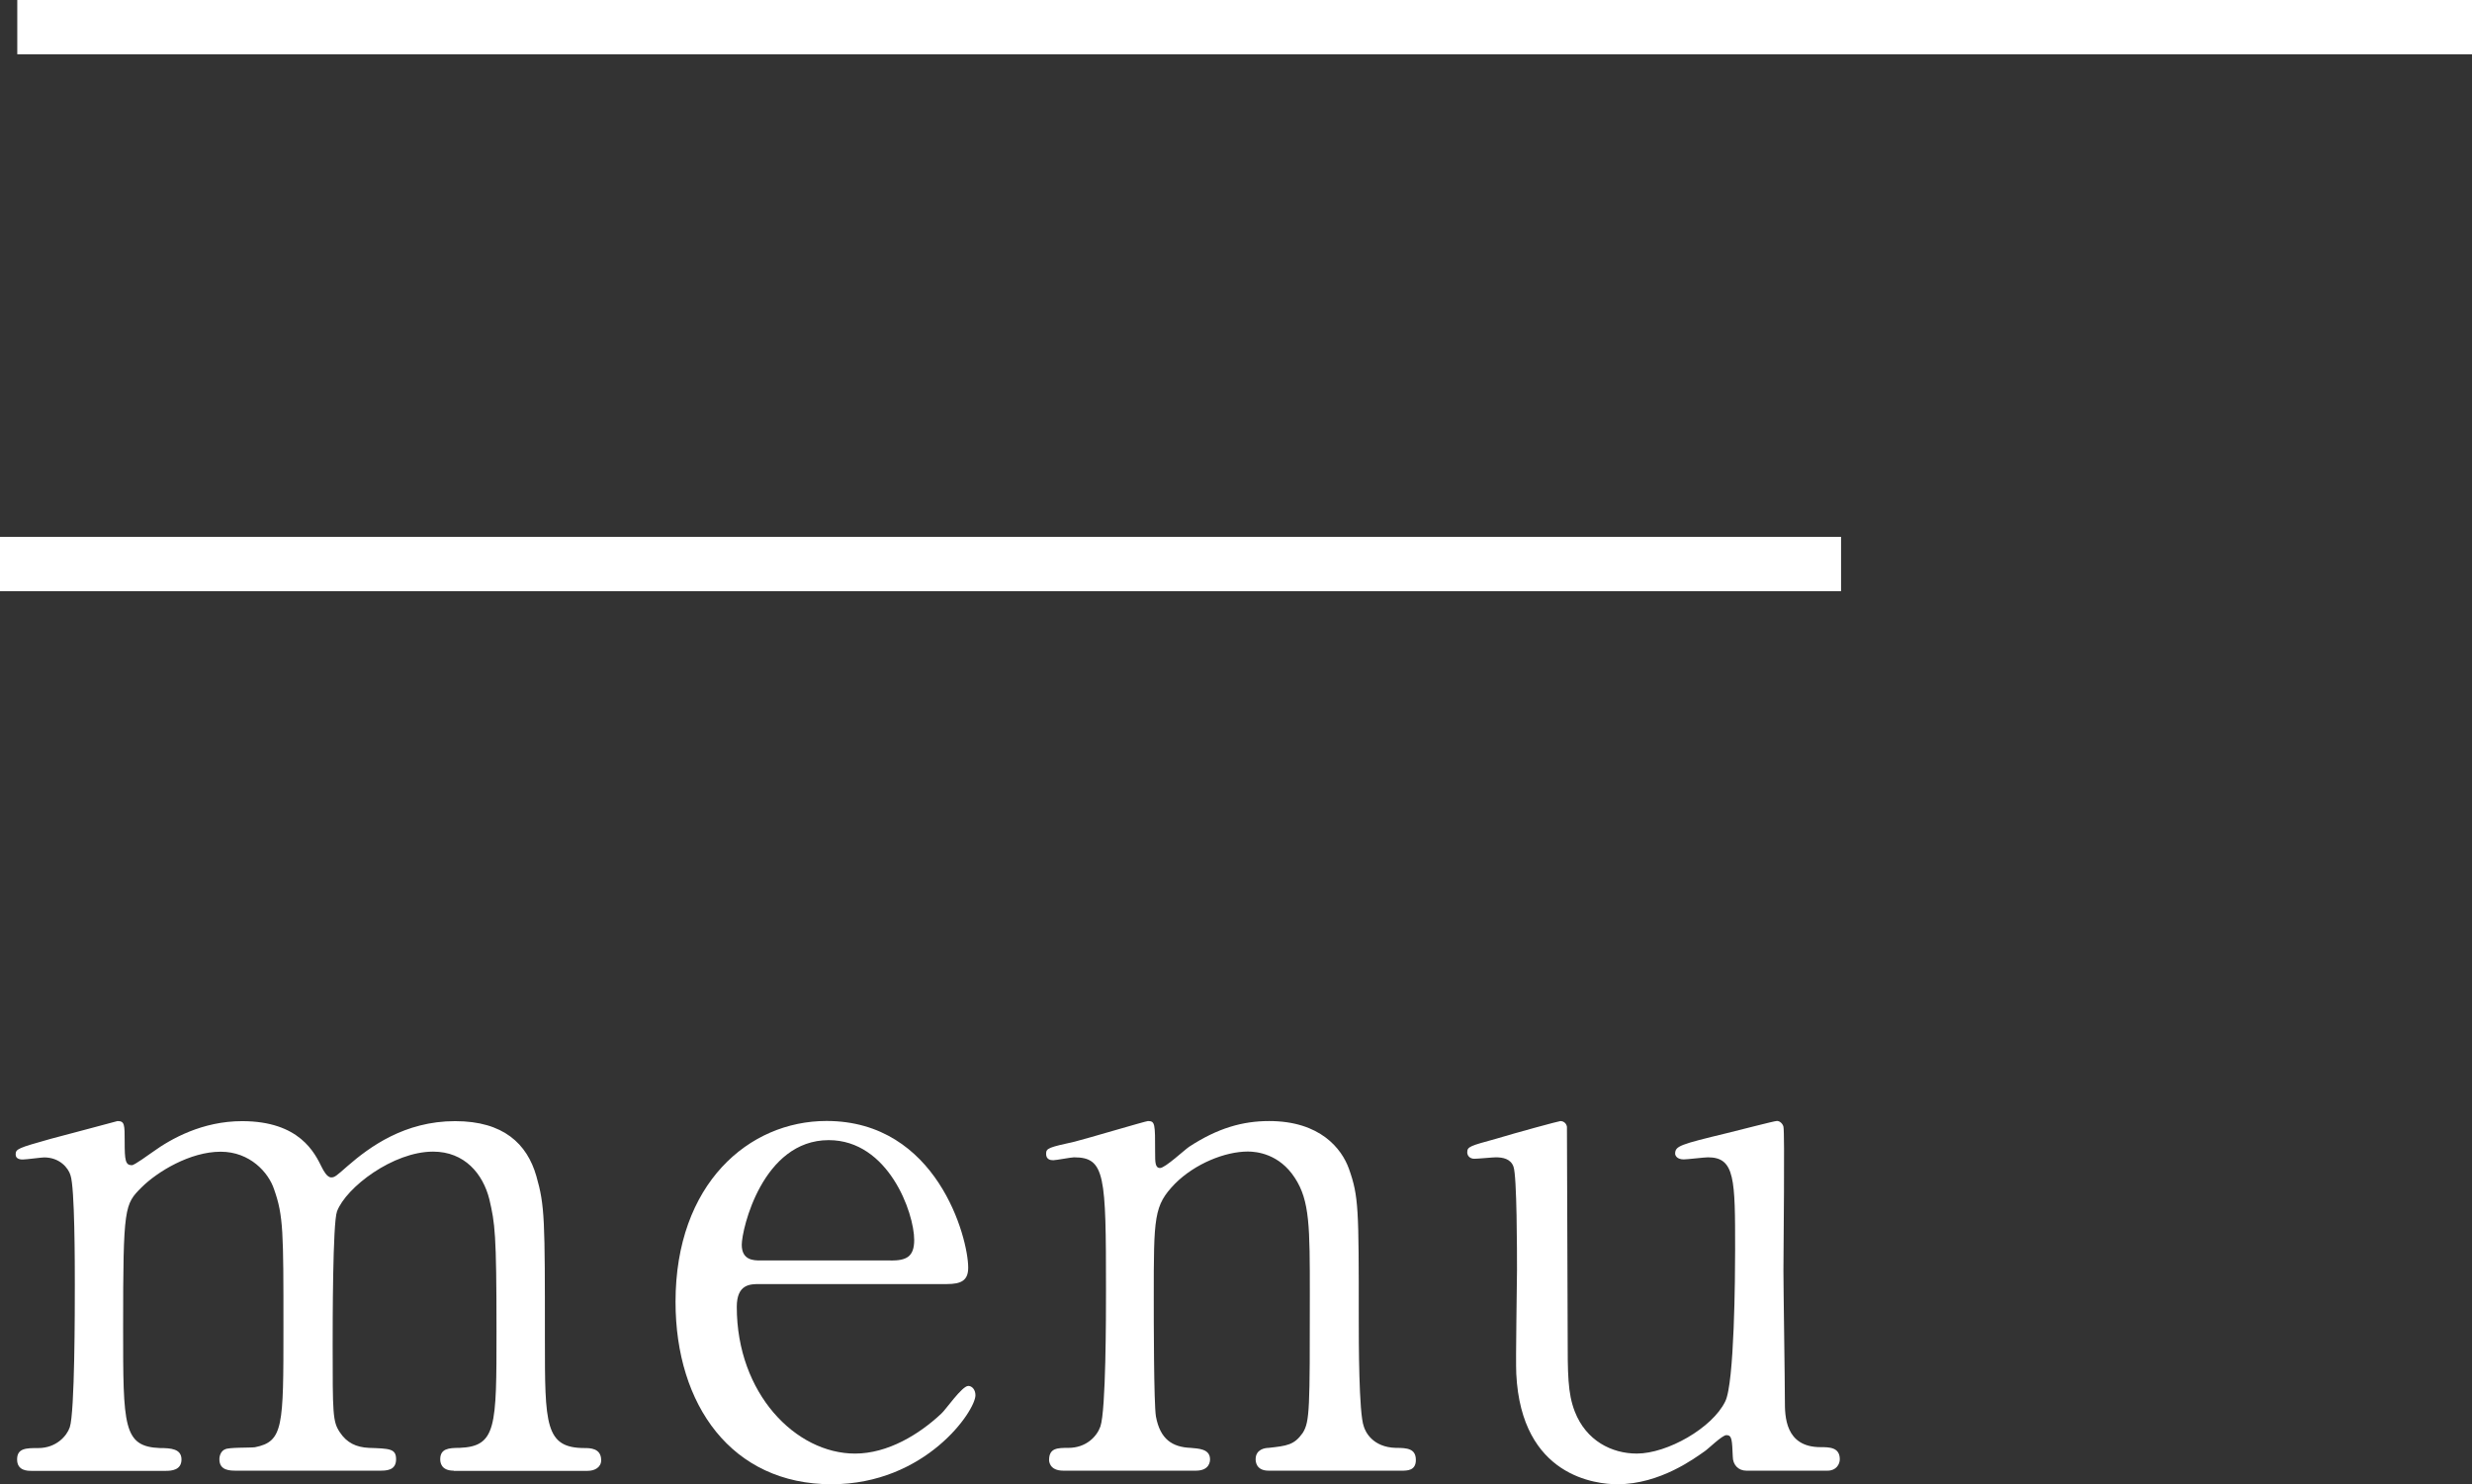 <?xml version="1.0" encoding="UTF-8"?>
<svg id="_レイヤー_2" data-name="レイヤー 2" xmlns="http://www.w3.org/2000/svg" viewBox="0 0 27.324 16.407">
  <rect x="0" y="0" width="27.324" height="16.407" fill="#333333" stroke="none"/>
  <defs>
    <style>
      .cls-1 {
        fill: #fff;
      }

      .cls-2 {
        fill: none;
        stroke: #fff;
        stroke-miterlimit: 10;
        stroke-width: .6px;
      }
    </style>
  </defs>
  <g id="_文字" data-name="文字">
    <line class="cls-2" x1=".191" y1=".3" x2="27.324" y2=".3"/>
    <line class="cls-2" y1="6.235" x2="20.35" y2="6.235"/>
    <g>
      <path class="cls-1" d="m5.015,16.258c-.142,0-.149-.095-.149-.126,0-.118.094-.126.212-.126.41-.016.41-.229.41-1.291,0-1.087-.017-1.189-.079-1.457-.071-.283-.275-.527-.622-.527-.441,0-.961.394-1.062.661-.048.126-.048,1.252-.048,1.473,0,.764,0,.85.079.968.078.118.181.166.322.173.229.008.3.008.3.126,0,.126-.11.126-.182.126h-1.582c-.071,0-.189,0-.189-.126,0-.047.023-.095.063-.11.039-.023.275-.016.33-.023.315-.063.315-.229.315-1.323,0-1.055,0-1.236-.103-1.527-.062-.189-.268-.417-.591-.417-.338,0-.7.221-.874.394-.188.189-.204.205-.204,1.551,0,1.094,0,1.315.409,1.331.118,0,.236.008.236.126s-.11.126-.173.126H.346c-.04,0-.157,0-.157-.126s.102-.126.235-.126c.197,0,.315-.134.347-.229.056-.165.056-1.307.056-1.575,0-.22,0-1.079-.048-1.212-.023-.079-.118-.197-.291-.197-.031,0-.197.023-.236.023-.016,0-.079,0-.079-.055,0-.062.024-.071.386-.173.182-.047.678-.181.74-.197.079,0,.079.039.079.228,0,.205.008.26.079.26.031,0,.188-.118.235-.149.197-.142.544-.338.984-.338.638,0,.804.354.882.512.016.031.056.11.103.11.039,0,.056-.016.181-.126.244-.212.631-.496,1.189-.496.535,0,.795.252.897.606.095.331.095.48.095,1.803,0,.945,0,1.205.44,1.205.056,0,.182,0,.182.134,0,.079-.071.118-.149.118h-1.48Z"/>
      <path class="cls-1" d="m8.396,14.195c-.103,0-.252,0-.252.252,0,.96.653,1.622,1.307,1.622.362,0,.709-.212.953-.441.047-.04.229-.307.299-.307.04,0,.079.04.079.103,0,.173-.551.984-1.591.984-1.102,0-1.724-.874-1.724-2.016,0-1.307.811-2,1.669-2,1.221,0,1.566,1.291,1.566,1.622,0,.142-.078.181-.236.181h-2.07Zm1.449-.26c.173,0,.26-.04.26-.228,0-.299-.284-1.103-.945-1.103-.732,0-.961.984-.961,1.157,0,.173.135.173.205.173h1.441Z"/>
      <path class="cls-1" d="m14.022,16.258c-.143,0-.143-.11-.143-.126,0-.11.103-.126.143-.126.204-.023.283-.031.378-.166.078-.126.078-.26.078-1.527,0-.748,0-1.039-.165-1.291-.173-.268-.425-.292-.52-.292-.252,0-.583.134-.804.354-.236.244-.236.362-.236,1.268,0,.205,0,1.165.024,1.307.047.252.181.339.386.347.078.008.212.008.212.126,0,.016,0,.126-.157.126h-1.464c-.158,0-.158-.11-.158-.118,0-.134.095-.134.213-.134.197,0,.315-.126.354-.236.062-.181.062-1.228.062-1.504,0-1.275-.008-1.472-.354-1.472-.032,0-.197.032-.229.032-.032,0-.079-.008-.079-.071s.031-.071.315-.134c.126-.031.787-.228.811-.228.079,0,.079.031.079.346,0,.11,0,.173.055.173.056,0,.275-.205.323-.236.314-.205.59-.283.882-.283.566,0,.803.307.882.527.109.307.109.441.109,1.661,0,.236,0,1.047.056,1.189.016.055.095.229.354.236.126,0,.221.008.221.134,0,.118-.095.118-.158.118h-1.472Z"/>
      <path class="cls-1" d="m19.303,16.258c-.087,0-.15-.063-.15-.157-.008-.181-.008-.236-.07-.236-.048,0-.205.157-.244.181-.103.071-.488.362-.961.362-.228,0-1.062-.079-1.118-1.22-.008-.166.008-.968.008-1.149,0-.189,0-1.04-.039-1.142-.031-.087-.118-.103-.196-.103-.032,0-.197.016-.236.016-.056,0-.079-.039-.079-.071,0-.063.031-.071.315-.149.235-.071.7-.197.716-.197.023,0,.063.016.071.063,0,.008.008,2.047.008,2.275,0,.464,0,.669.079.874.126.323.409.464.685.464.339,0,.835-.284.977-.575.103-.197.11-1.401.11-1.677,0-.779,0-1.023-.3-1.023-.039,0-.229.023-.268.023-.079,0-.095-.047-.095-.063,0-.086.056-.102.575-.228.134-.032.52-.134.551-.134.032,0,.063.031.071.063.016.063,0,1.338,0,1.59,0,.205.016,1.212.016,1.441,0,.165,0,.512.394.512.095,0,.213,0,.213.134,0,.055-.04.126-.134.126h-.897Z"/>
    </g>
  </g>
</svg>